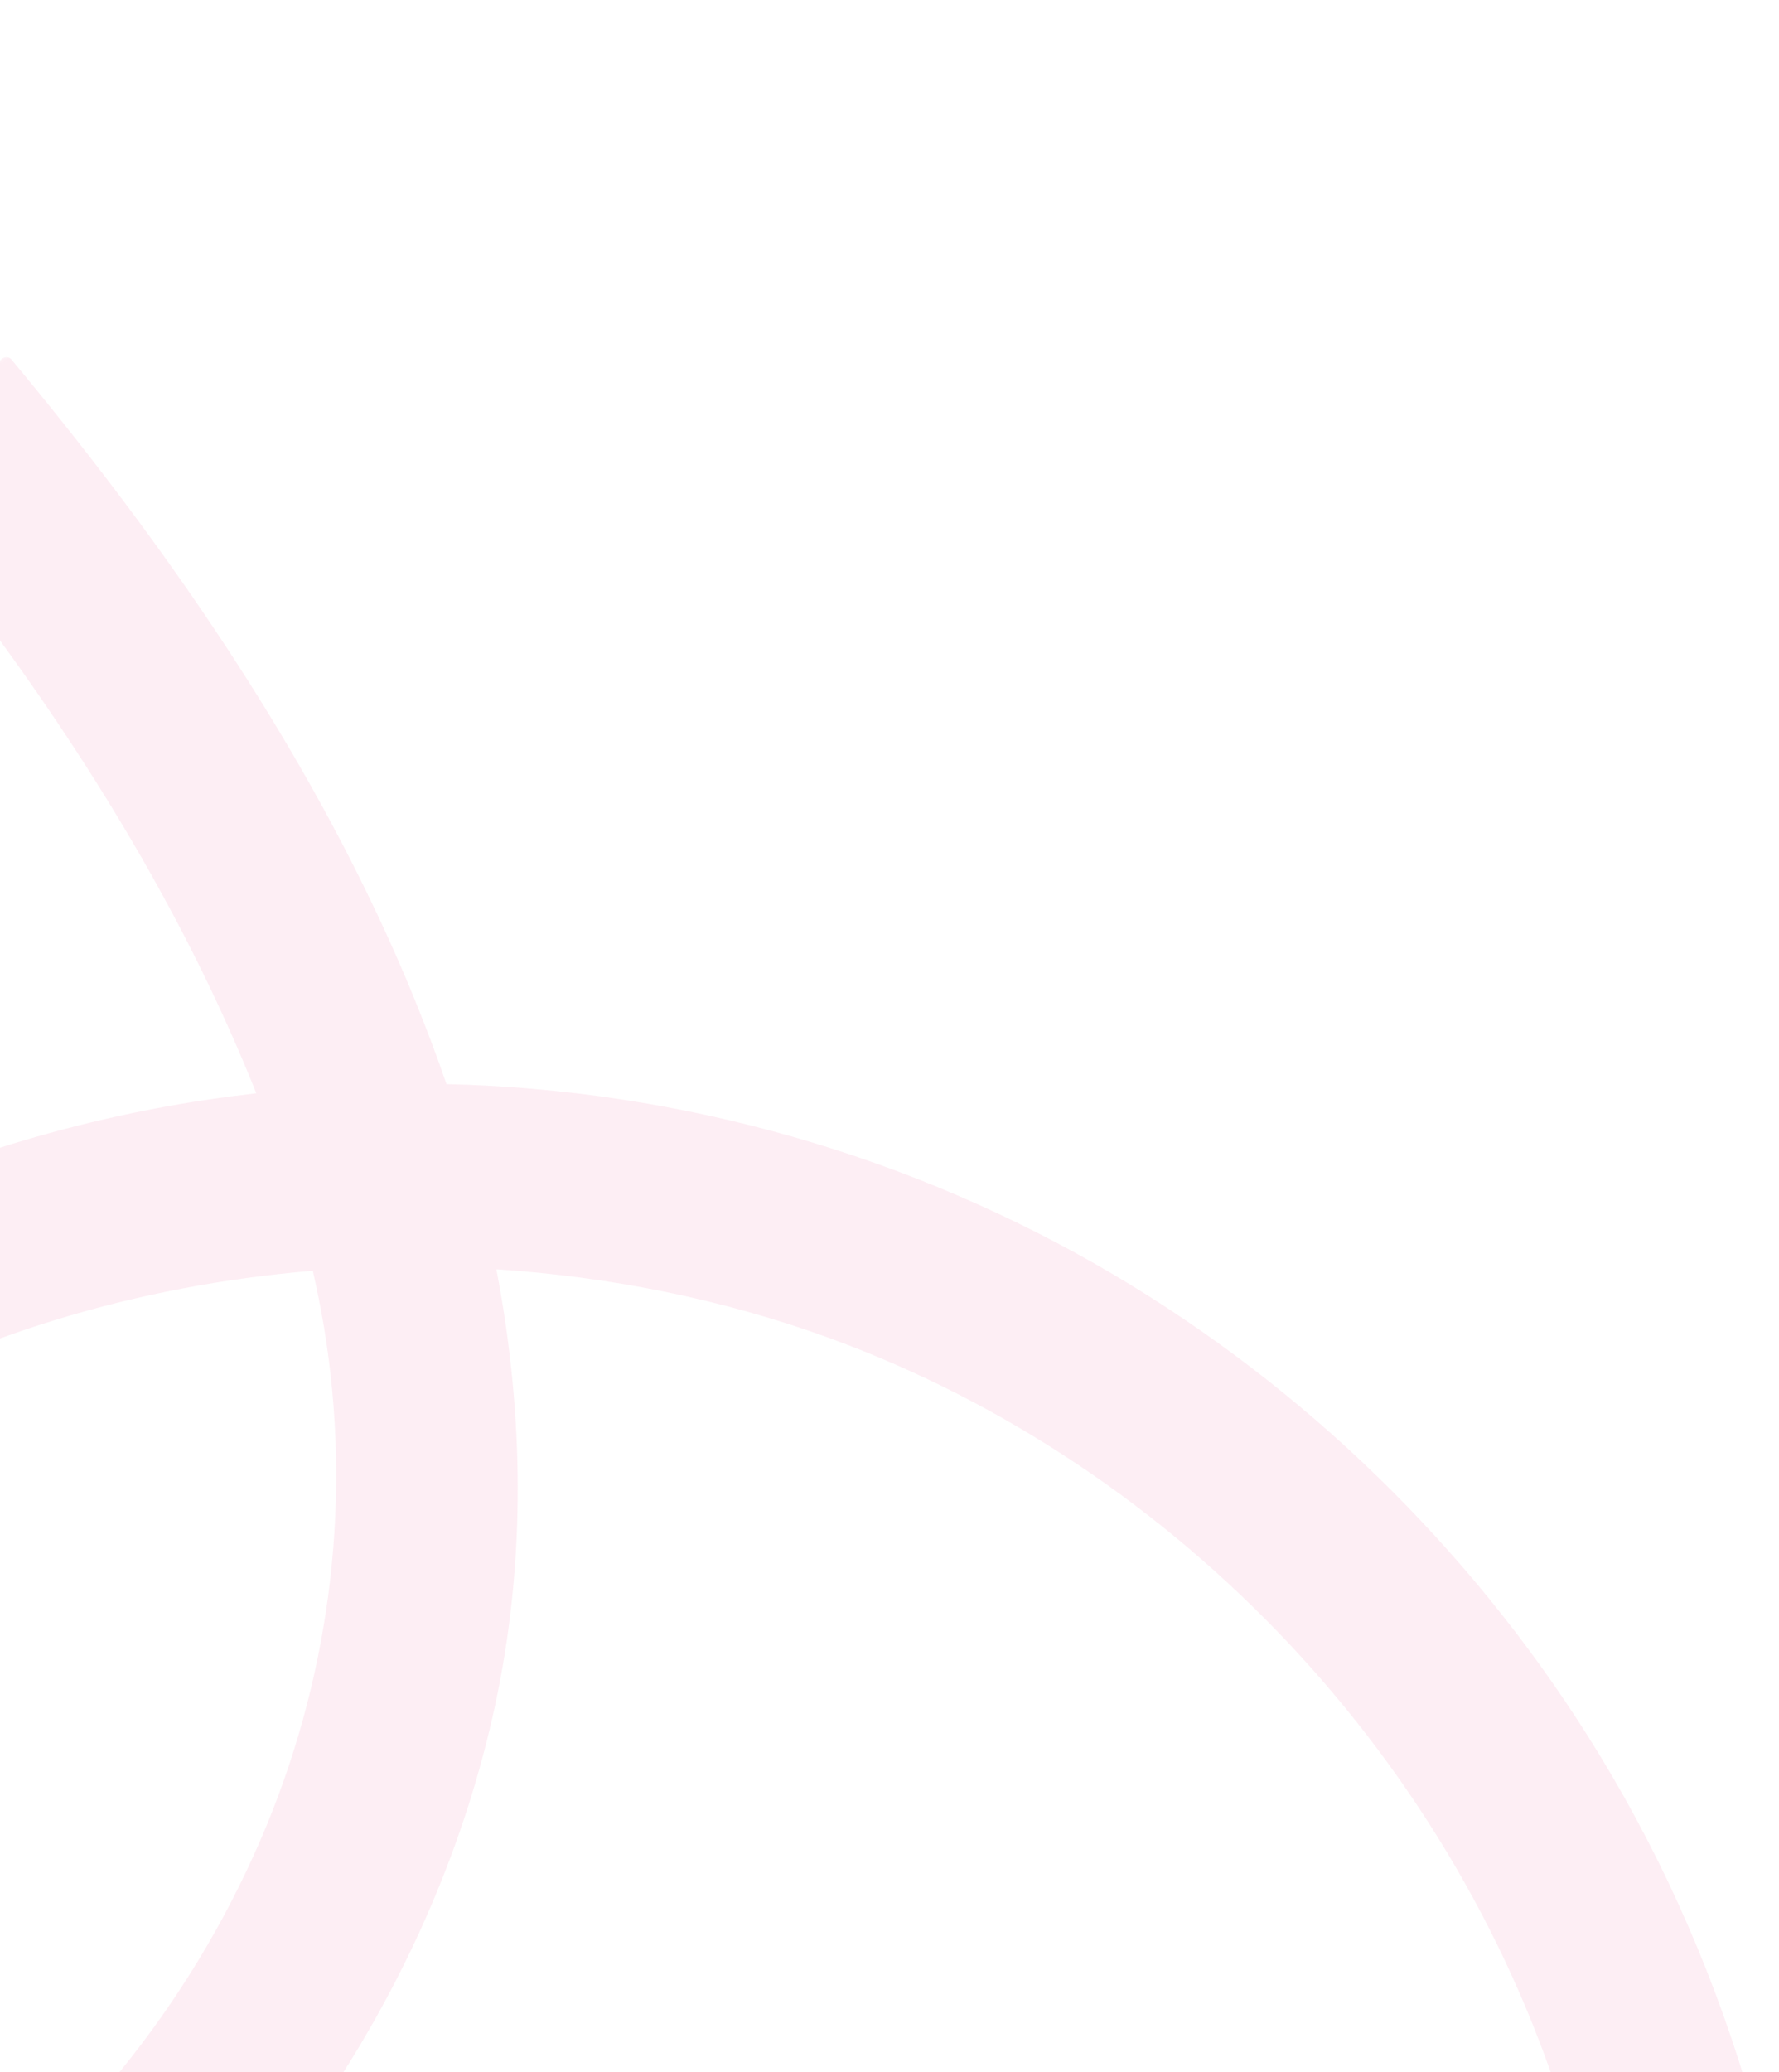 <svg width="384" height="447" viewBox="0 0 384 447" fill="none" xmlns="http://www.w3.org/2000/svg">
<mask id="mask0_3684_8946" style="mask-type:luminance" maskUnits="userSpaceOnUse" x="-302" y="0" width="686" height="686">
<path d="M383.777 447.105L145.105 0L-302 238.672L-63.328 685.777L383.777 447.105Z" fill="white"/>
</mask>
<g mask="url(#mask0_3684_8946)">
<path d="M2.449 77.52C33.206 114.489 61.263 154.28 81.762 197.927C87.263 209.644 92.155 221.636 96.383 233.867C146.967 235.036 196.706 249.186 240.285 274.912C281.628 299.324 316.872 333.655 342.547 374.206C357.32 397.546 368.816 422.867 376.799 449.295C377.032 450.091 376.399 450.941 375.647 451.112C363.807 453.775 351.958 456.443 340.119 459.106C339.277 459.3 338.545 458.744 338.307 457.963C326.645 419.42 305.819 383.927 278.264 354.61C250.864 325.465 216.836 302.467 179.23 288.719C156.067 280.253 131.719 275.438 107.144 273.812C112.737 302.974 113.486 332.932 108.014 362.182C102.483 391.681 90.946 420.064 75.087 445.499C59.64 470.292 39.953 492.437 16.994 510.511C-6.233 528.78 -33.133 543.664 -62.245 549.805C-75.032 552.514 -88.384 553.708 -101.298 551.267C-112.289 549.193 -122.706 544.46 -131.582 537.677C-149.341 524.101 -160.673 503.566 -166.34 482.218C-180.307 429.56 -160.101 373.007 -126.784 331.911C-86.775 282.536 -28.151 250.807 33.877 239.063C40.982 237.713 48.145 236.664 55.325 235.836C40.409 198.48 19.292 163.833 -4.77 131.717C-11.662 122.519 -18.821 113.515 -26.173 104.678C-26.699 104.051 -26.744 103.129 -26.114 102.537C-17.313 94.182 -8.503 85.821 0.298 77.466C0.869 76.931 1.917 76.883 2.449 77.52ZM-66.464 326.501C-94.444 349.928 -117.424 380.276 -127.082 415.866C-131.214 431.051 -132.472 447.259 -130.581 462.899C-128.732 478.075 -123.615 494.153 -111.534 504.328C-98.198 515.559 -80.915 514.735 -65.136 509.943C-46.944 504.401 -29.421 495.187 -13.942 484.252C17.833 461.778 42.905 429.456 57.666 393.508C71.583 359.596 75.937 322.478 69.934 286.297C69.255 282.222 68.436 278.171 67.52 274.133C29.895 277.262 -7.256 288.13 -39.737 307.579C-49.121 313.189 -58.046 319.514 -66.464 326.501Z" fill="#F491B4" fill-opacity="0.15"/>
</g>
</svg>
